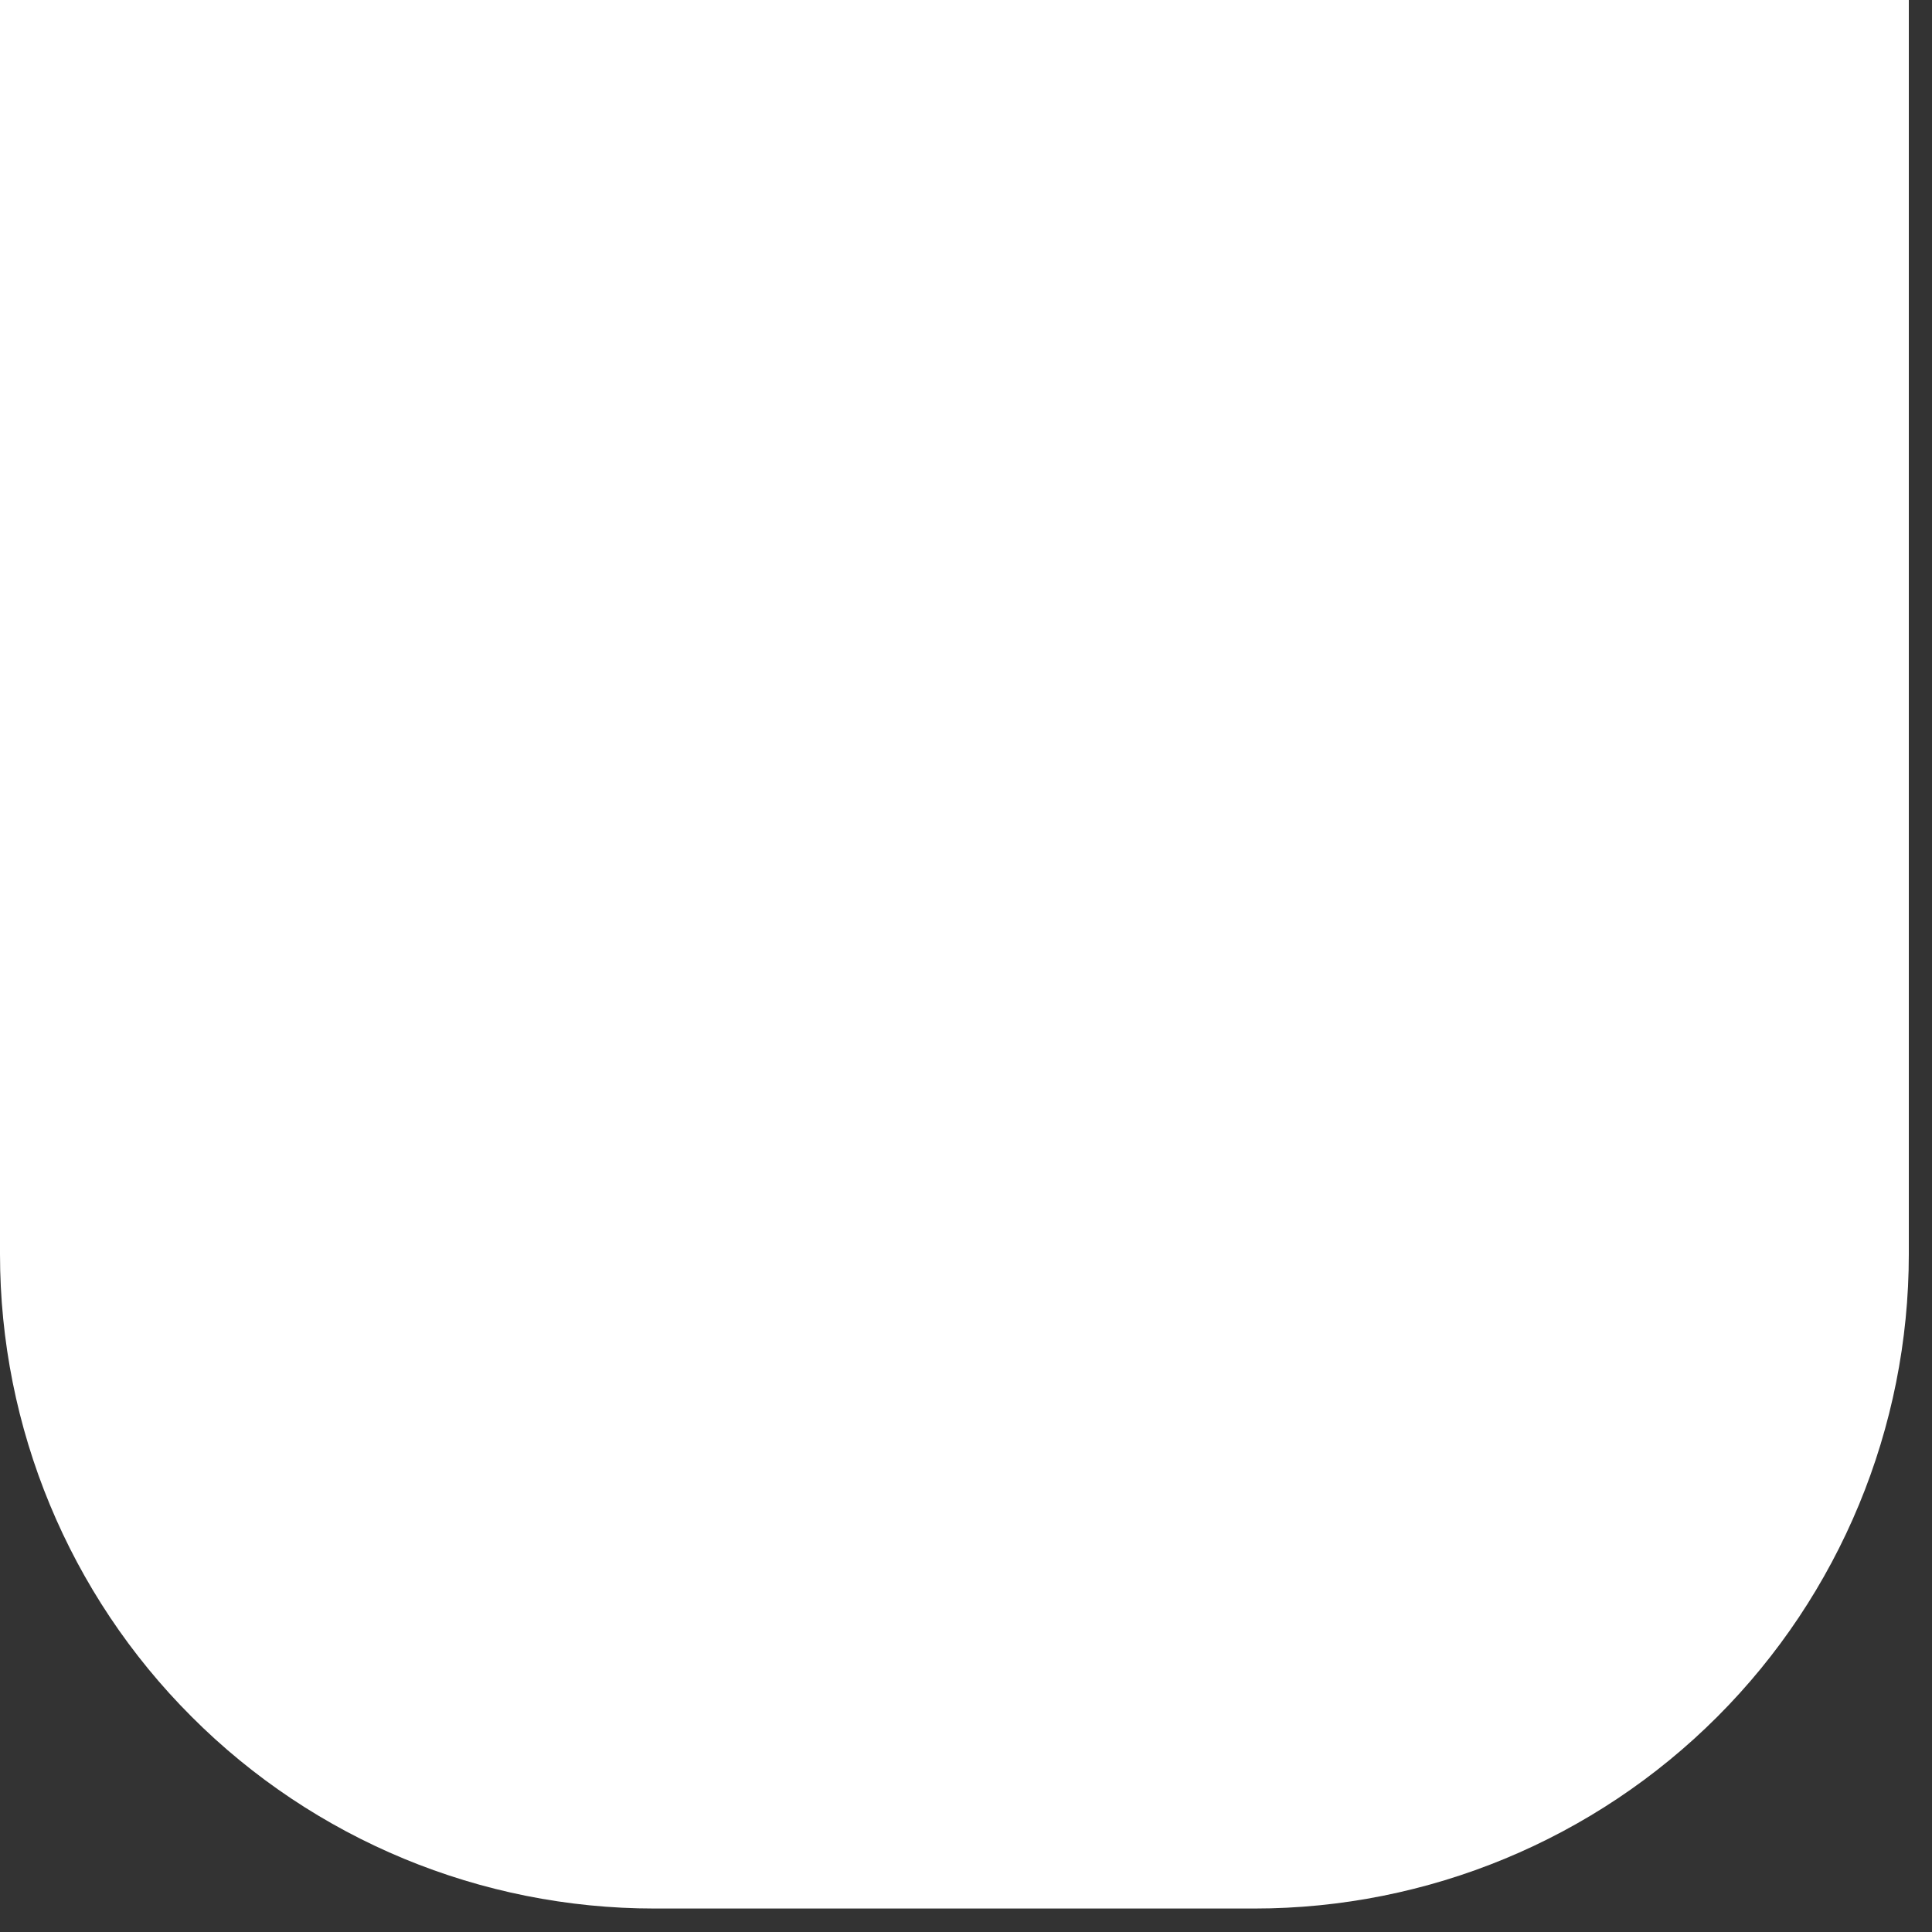 <?xml version="1.0" encoding="utf-8"?>
<svg xmlns="http://www.w3.org/2000/svg" fill="none" height="100%" overflow="visible" preserveAspectRatio="none" style="display: block;" viewBox="0 0 13 13" width="100%">
<rect x="0" y="0" width="13" height="13" fill="#333333" stroke="none"/>
<path d="M0.004 0H12.844V8.439C12.844 9.607 12.38 10.727 11.555 11.552C10.729 12.378 9.609 12.842 8.441 12.842H4.403C3.235 12.842 2.115 12.378 1.29 11.552C0.464 10.727 0 9.607 0 8.439V0H0.004Z" fill="white" id="Vector"/>
</svg>